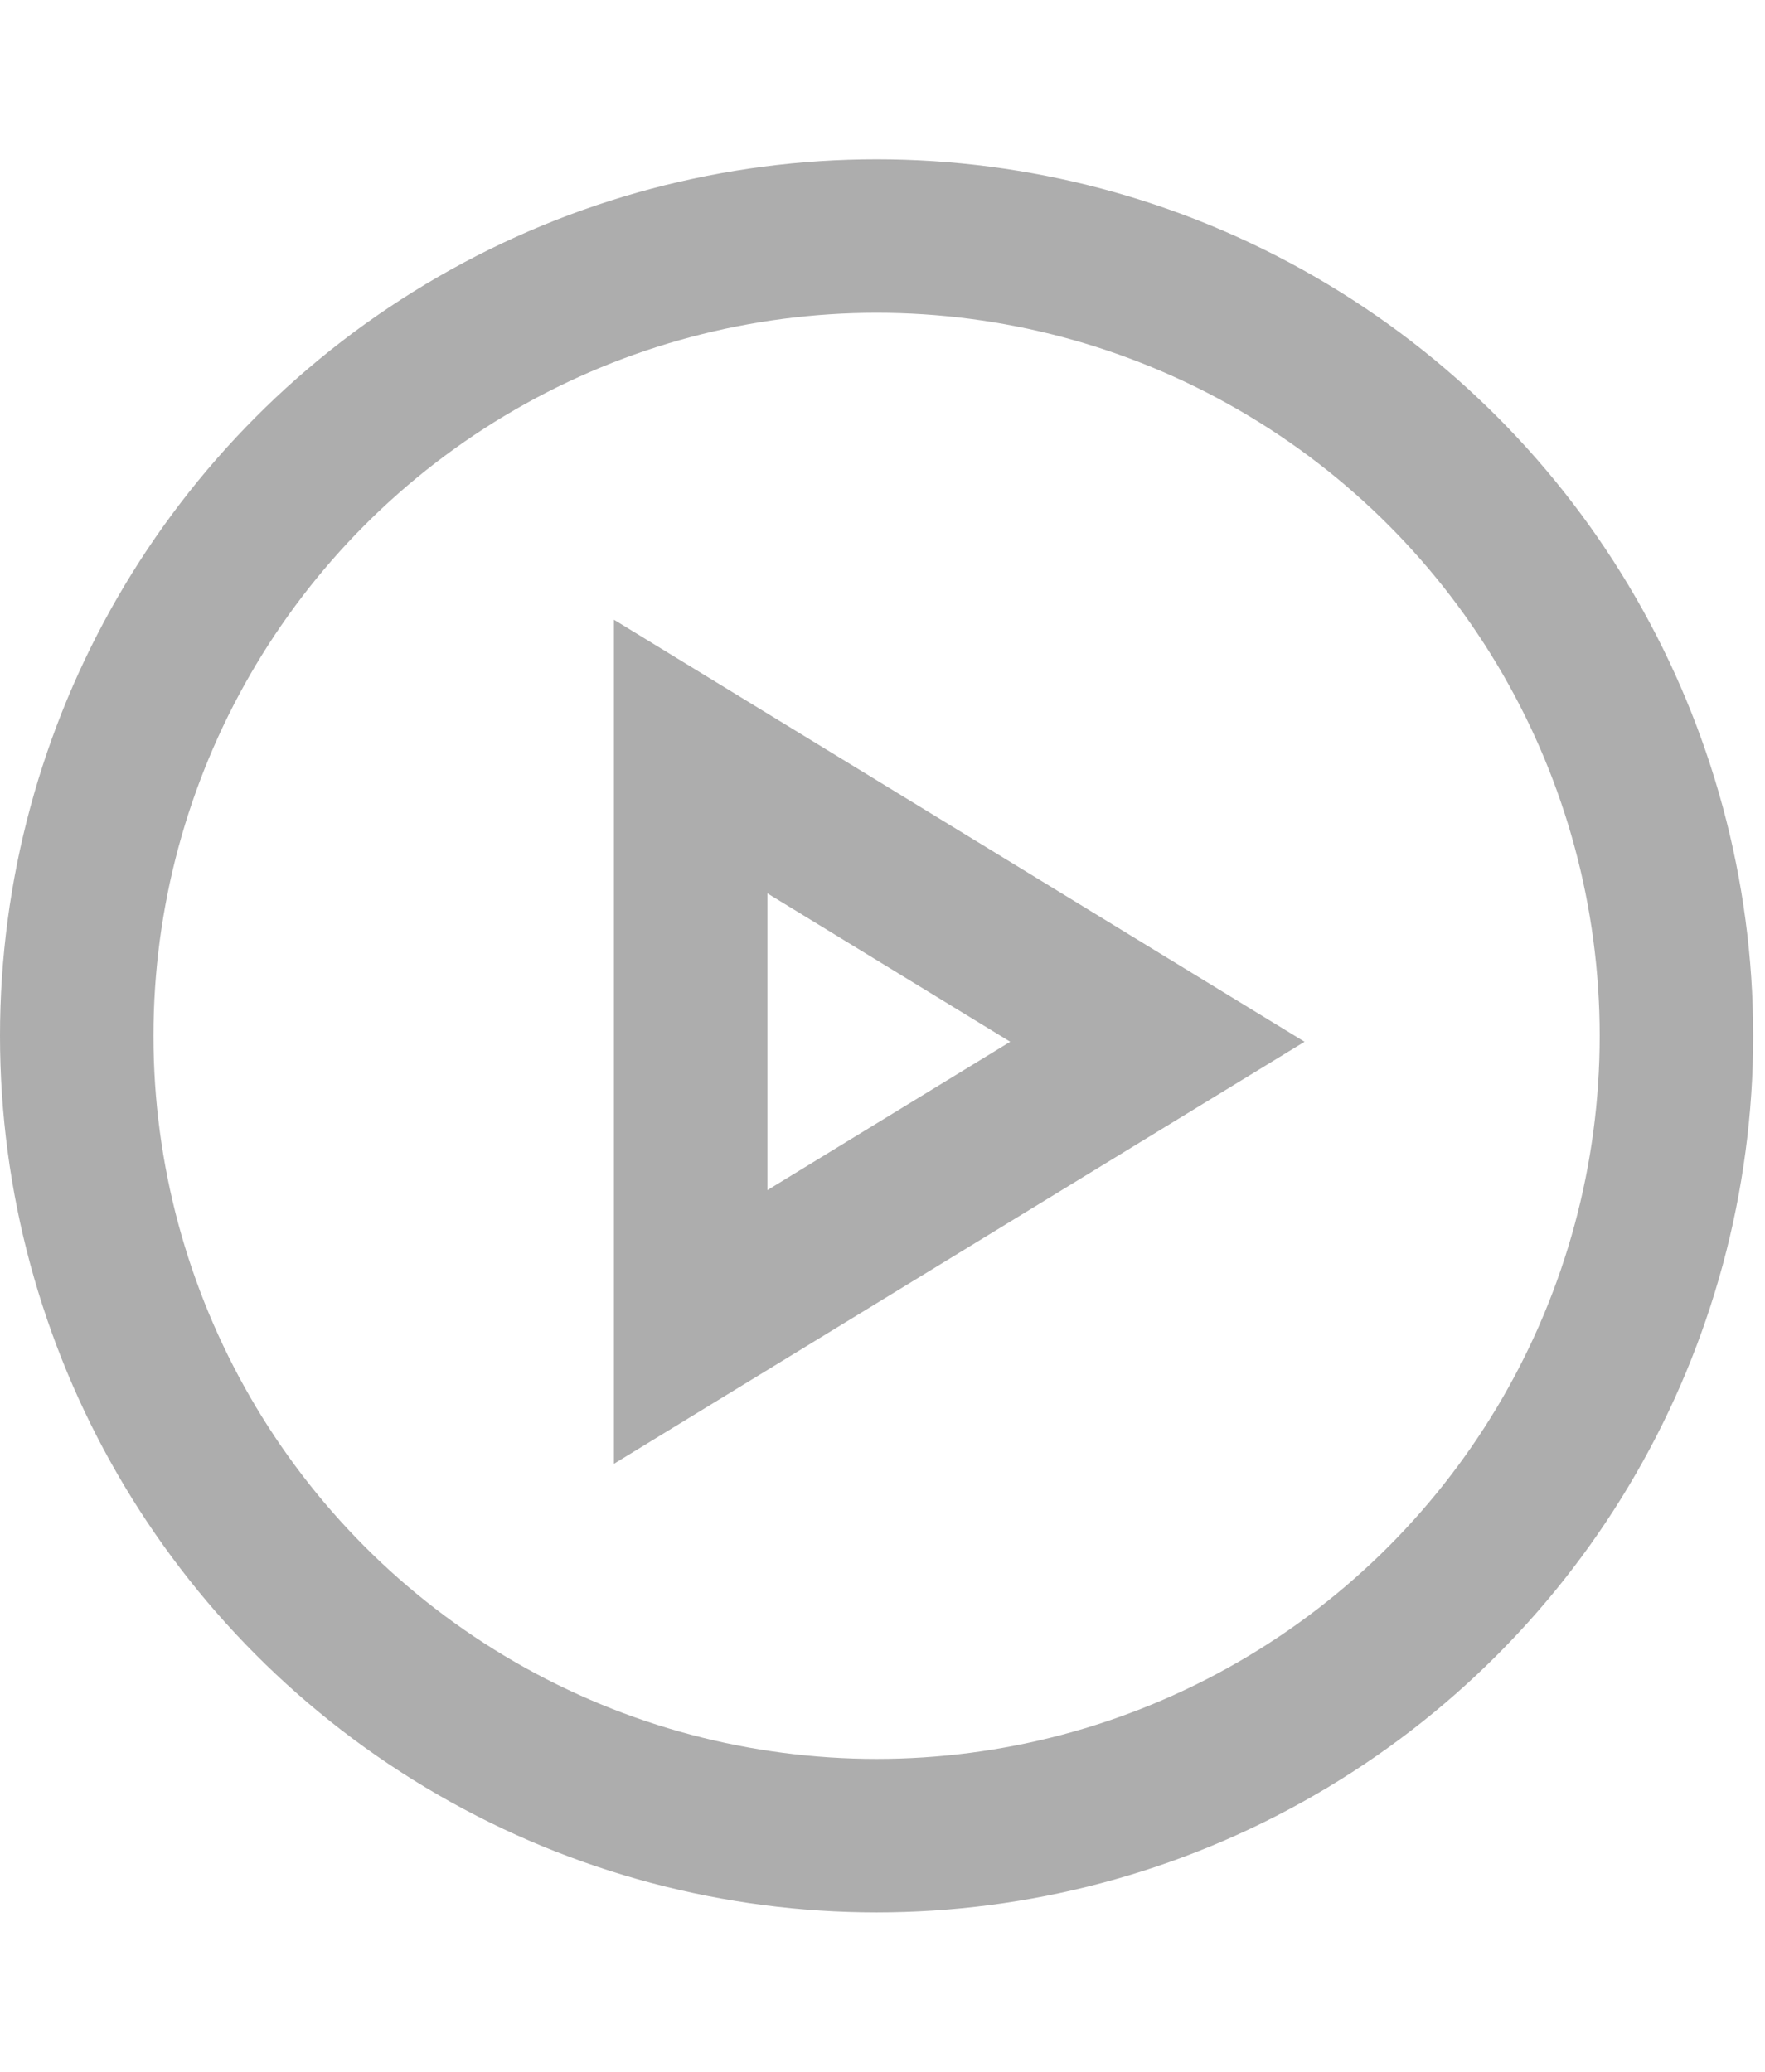 <svg width="23" height="27" viewBox="0 0 23 27" fill="none" xmlns="http://www.w3.org/2000/svg">
<path d="M9 9.859L15.082 13.576L9 17.293L9 9.859Z" stroke="#ADADAD" stroke-width="2"/>
<circle cx="11.423" cy="13.499" r="10.423" stroke="#ADADAD" stroke-width="2"/>
</svg>
